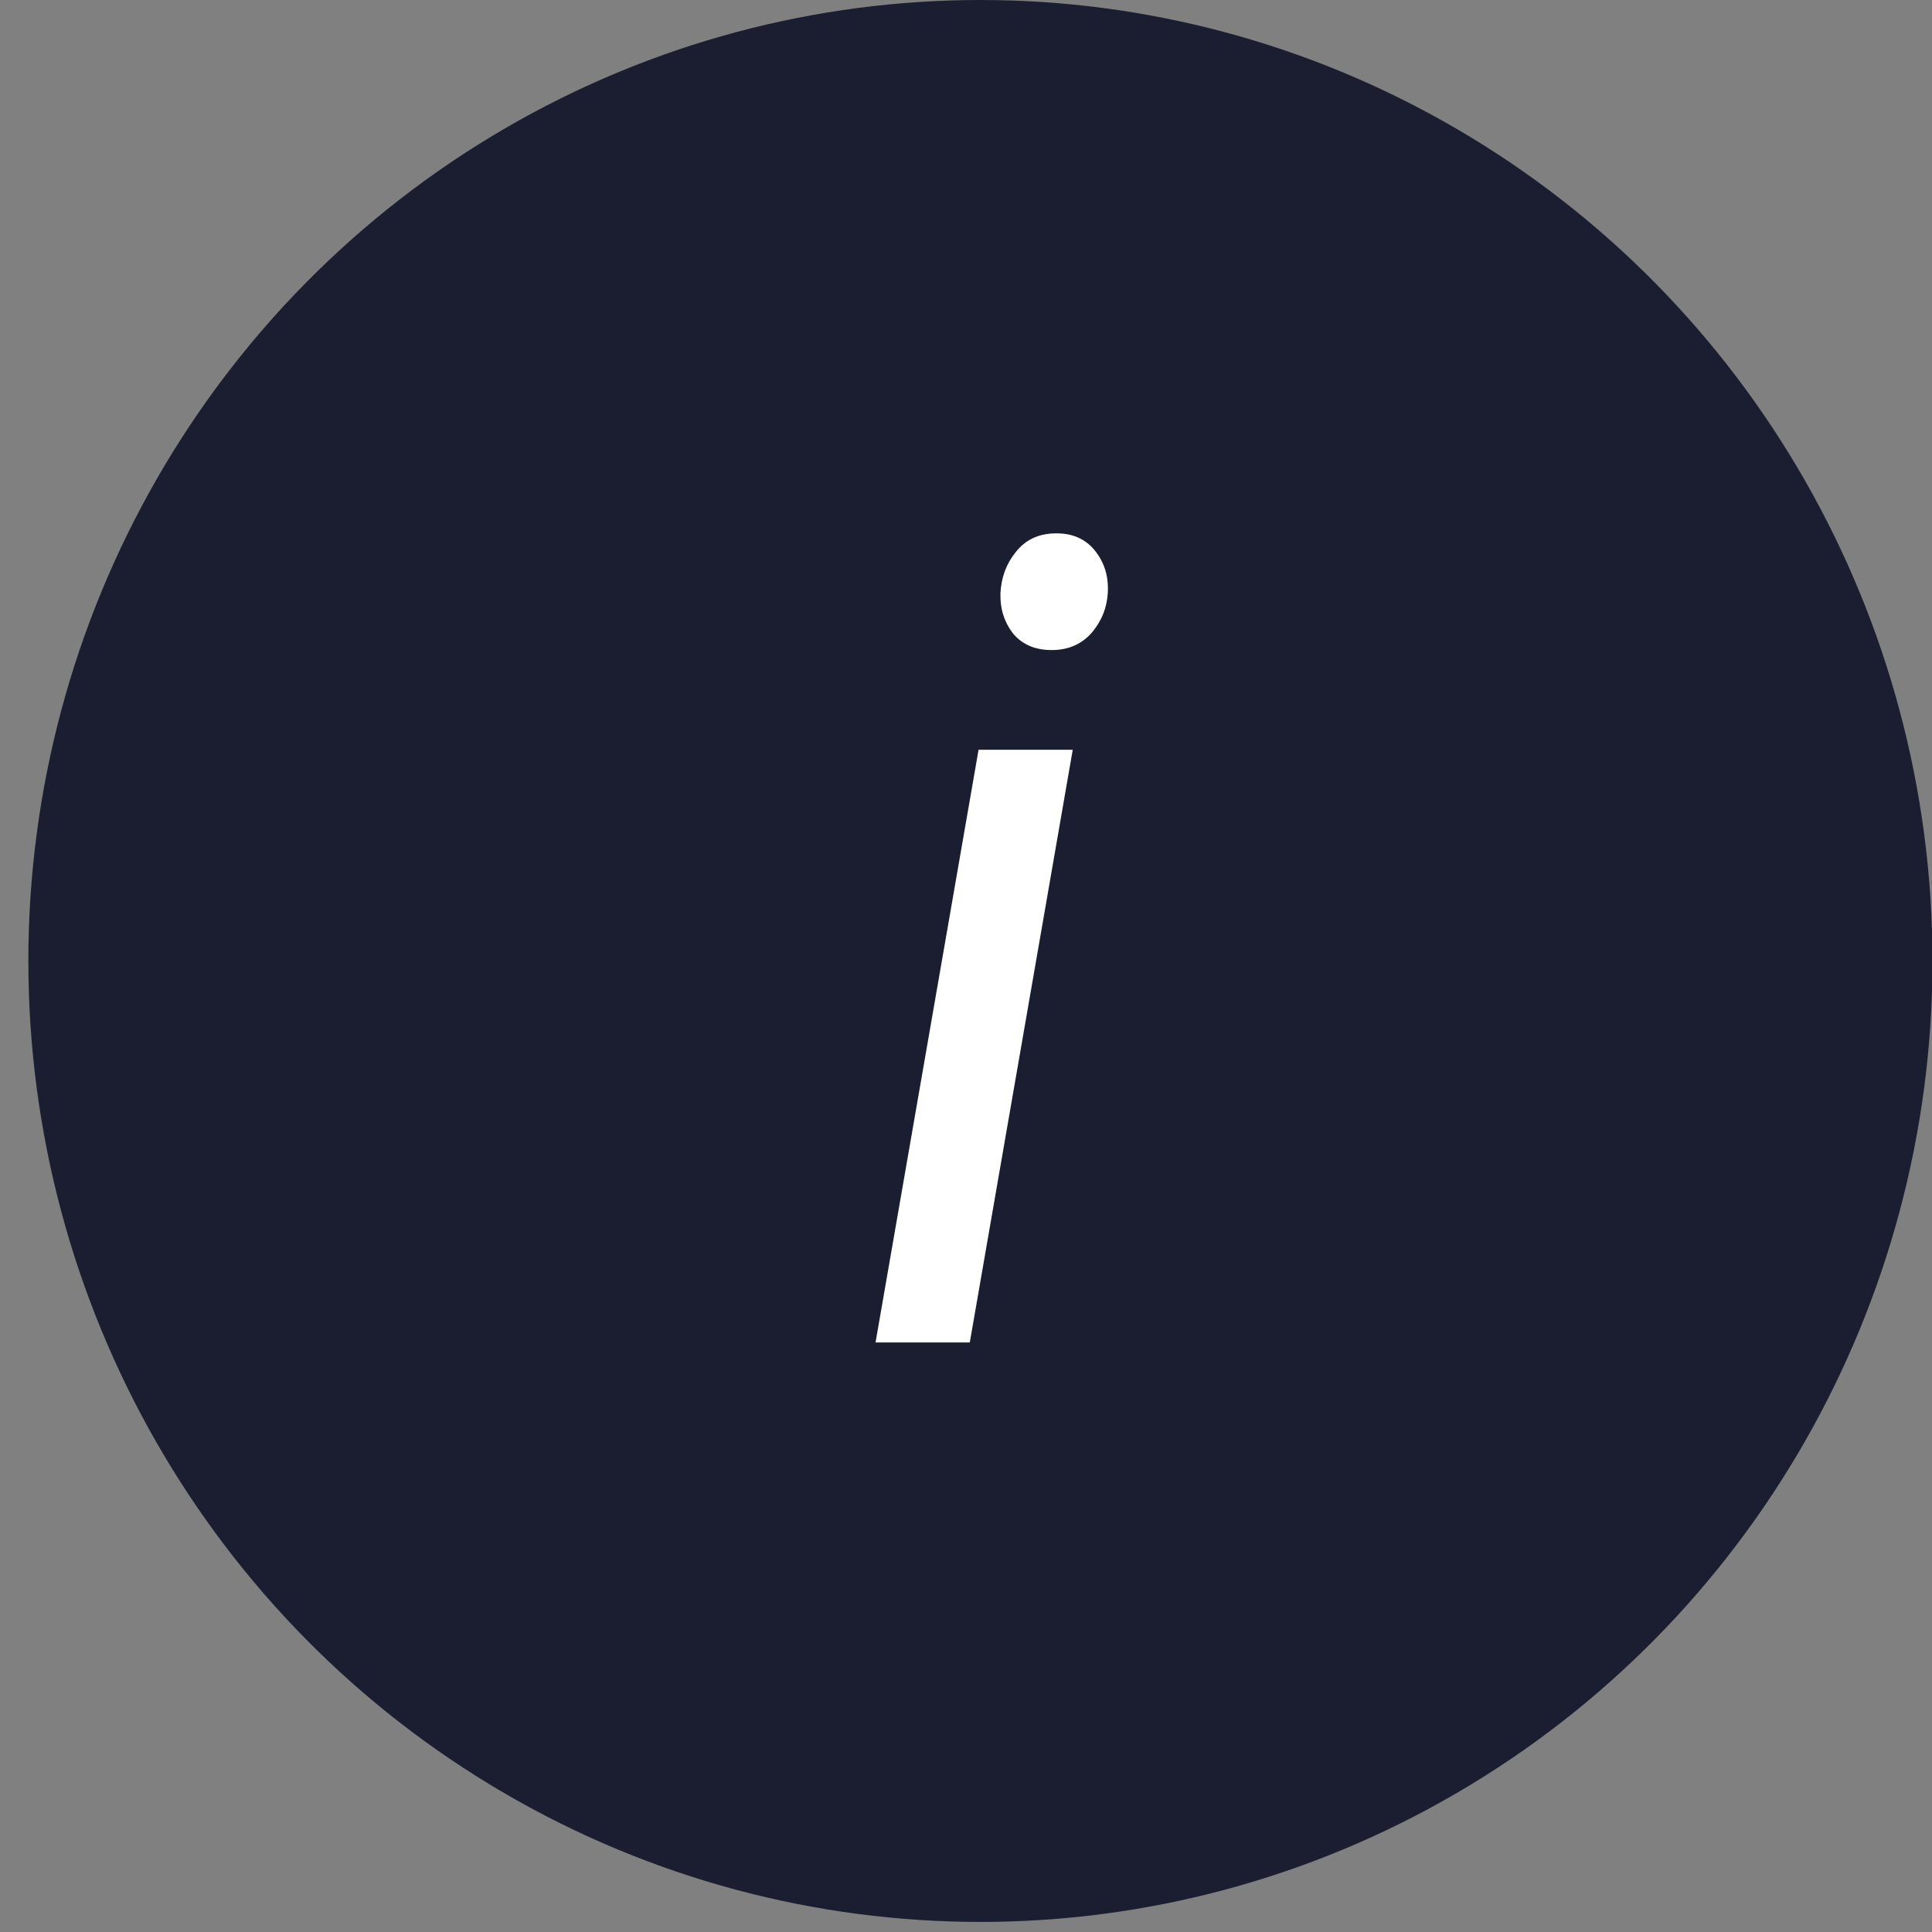 <?xml version="1.0" encoding="UTF-8"?> <svg xmlns="http://www.w3.org/2000/svg" width="28" height="28" viewBox="0 0 28 28" fill="none"><rect x="0" y="0" width="28" height="28" fill="#808080" stroke="none"/><ellipse cx="14.209" cy="13.927" rx="13.798" ry="13.927" fill="#1A1E30"></ellipse><path d="M15.547 10.866L14.055 19.456H12.689L14.182 10.866H15.547ZM14.499 8.603C14.51 8.37 14.584 8.169 14.722 8C14.86 7.825 15.047 7.735 15.286 7.73C15.534 7.724 15.727 7.806 15.865 7.976C16.003 8.145 16.066 8.346 16.056 8.579C16.045 8.802 15.968 8.997 15.825 9.167C15.682 9.331 15.495 9.416 15.262 9.421C15.018 9.426 14.828 9.349 14.69 9.191C14.558 9.026 14.494 8.831 14.499 8.603Z" fill="white"></path></svg> 